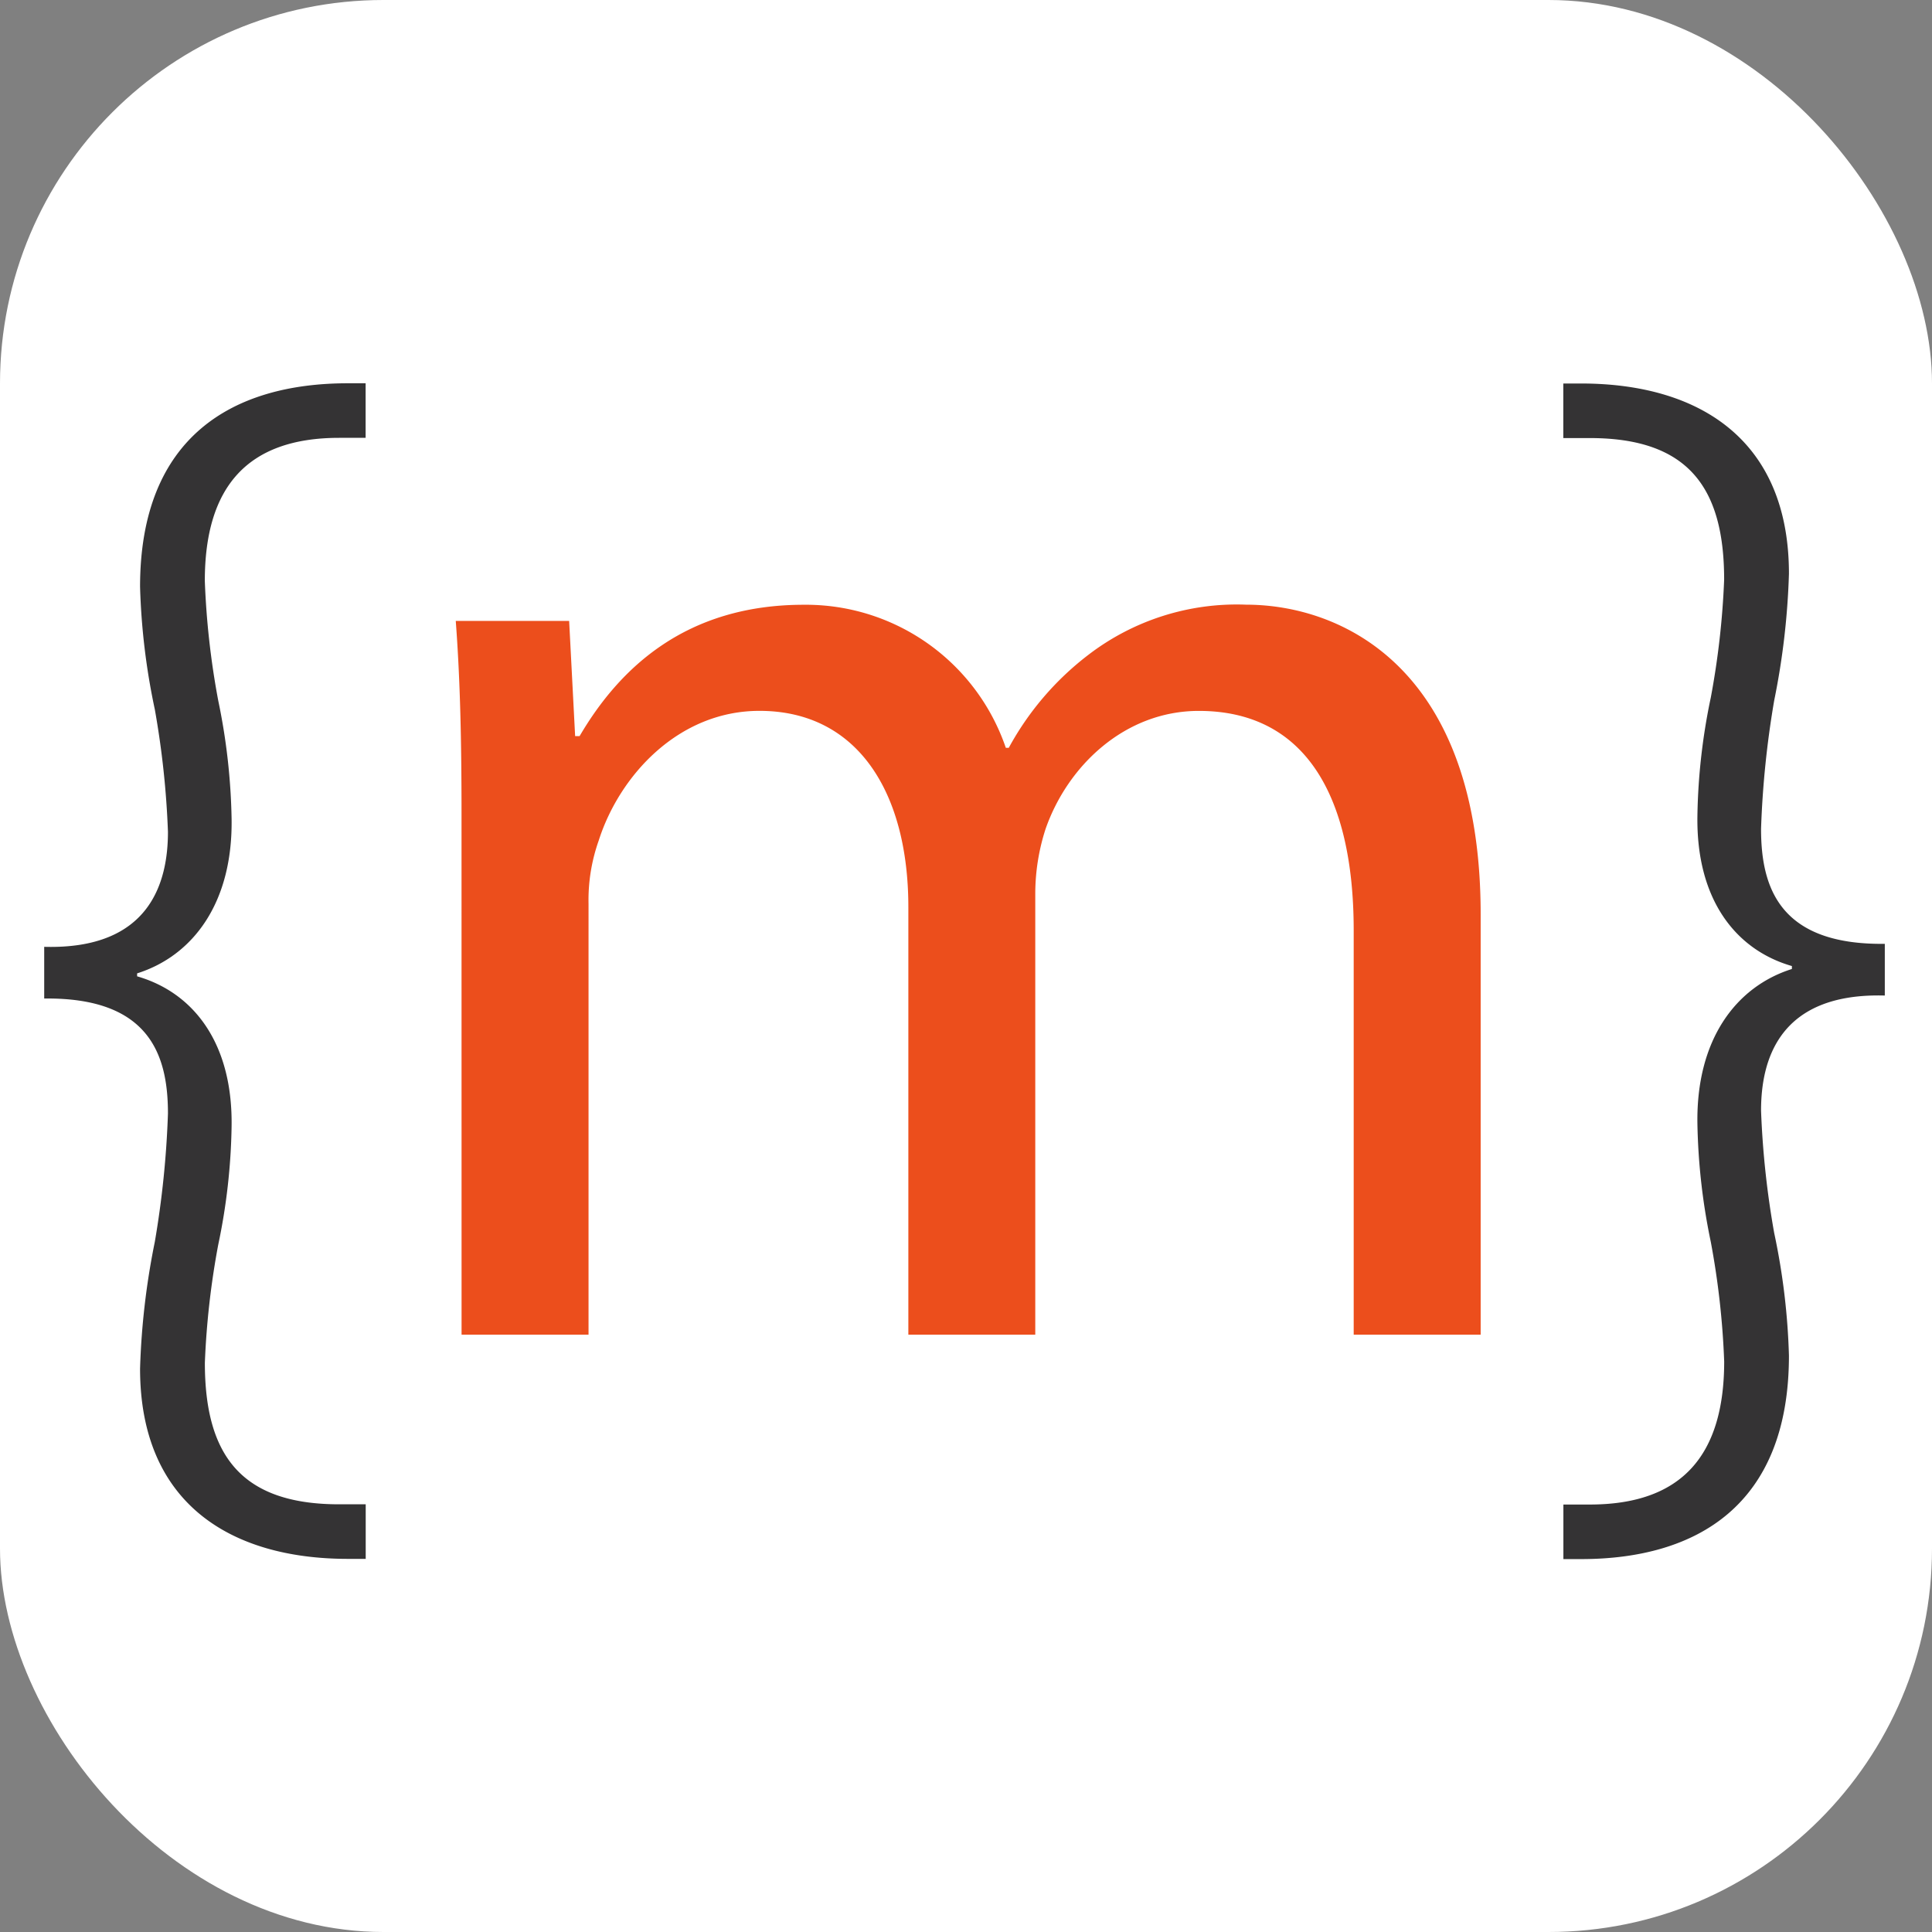 <?xml version="1.0" encoding="utf-8"?>
<svg xmlns="http://www.w3.org/2000/svg" width="131" height="131" viewBox="0 0 131 131">
  <rect x="0" y="0" width="131" height="131" fill="#808080" stroke="none"/>
  <title>Medtrics</title>
  <g transform="translate(-800 -304)">
    <rect width="131" height="131" rx="26" transform="translate(800 304)" fill="#fff"/>
    <g transform="translate(153 90.5)">
      <path d="M2.7-30.3c7.2.2,8.391-4.406,8.391-7.8a59.832,59.832,0,0,0-.891-8.3,45.956,45.956,0,0,1-1-8.312c0-10.187,6.3-13.8,14.094-13.8h1.2v3.7H22.7c-6.2,0-9.109,3.3-9.109,9.7A54.84,54.84,0,0,0,14.5-47a42.681,42.681,0,0,1,.906,8C15.5-33.3,12.8-29.7,9-28.5v.2c3.8,1.094,6.5,4.5,6.406,10.2a41.809,41.809,0,0,1-.906,8,55.028,55.028,0,0,0-.906,8C13.594,4.109,16,7.5,22.7,7.5h1.8v3.7H23.3C15.3,11.2,9.2,7.406,9.2-1.7a50.513,50.513,0,0,1,1-8.594,64.153,64.153,0,0,0,.891-8.7c0-3.891-1.187-7.891-8.391-7.8Zm0,0" transform="translate(777.5 250.703) rotate(180)" fill="#343334"/>
      <path d="M7.3,0h8.609V-29.2a12.1,12.1,0,0,1,.688-4.3C18-37.906,22-42.3,27.5-42.3c6.7,0,10.094,5.594,10.094,13.3V0H46.2V-29.906a14.283,14.283,0,0,1,.7-4.391c1.5-4.3,5.391-8,10.391-8,7.109,0,10.5,5.594,10.5,14.891V0h8.609V-28.5c0-16.8-9.5-21-15.906-21a16.535,16.535,0,0,0-10.7,3.406,19.869,19.869,0,0,0-5.391,6.3h-.2a14.325,14.325,0,0,0-13.7-9.7c-8,0-12.5,4.3-15.2,8.906H15l-.406-7.812H6.906c.3,4,.391,8.109.391,13.109Zm0,0" transform="translate(670.997 304)" fill="#ec4e1c"/>
      <path d="M2.7-30.3c7.2.2,8.391-4.406,8.391-7.8a59.832,59.832,0,0,0-.891-8.3,45.956,45.956,0,0,1-1-8.312c0-10.187,6.3-13.8,14.094-13.8h1.2v3.7H22.7c-6.2,0-9.109,3.3-9.109,9.7A54.84,54.84,0,0,0,14.5-47a42.681,42.681,0,0,1,.906,8C15.5-33.3,12.8-29.7,9-28.5v.2c3.8,1.094,6.5,4.5,6.406,10.2a41.809,41.809,0,0,1-.906,8,55.028,55.028,0,0,0-.906,8C13.594,4.109,16,7.5,22.7,7.5h1.8v3.7H23.3C15.3,11.2,9.2,7.406,9.2-1.7a50.513,50.513,0,0,1,1-8.594,64.153,64.153,0,0,0,.891-8.7c0-3.891-1.187-7.891-8.391-7.8Zm0,0" transform="translate(647.297 308)" fill="#343334"/>
    </g>
  </g>
</svg>